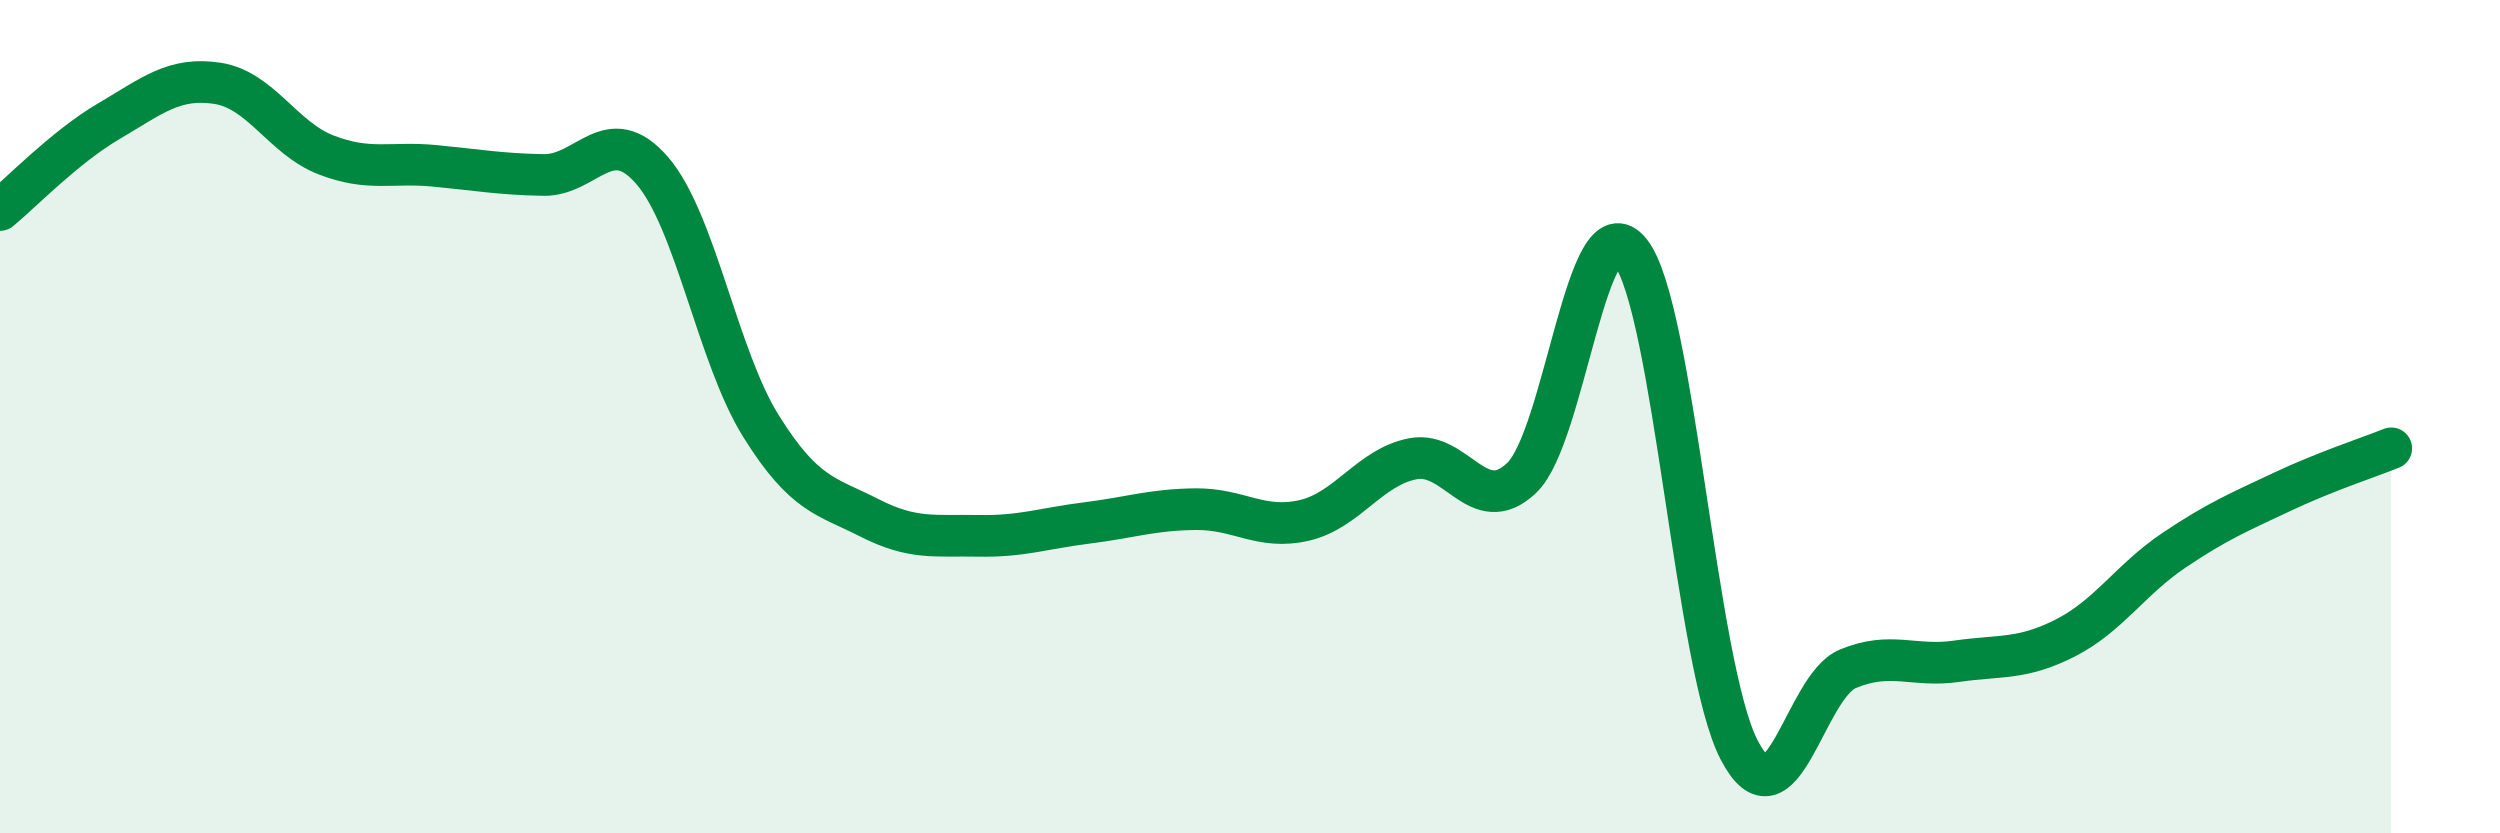 
    <svg width="60" height="20" viewBox="0 0 60 20" xmlns="http://www.w3.org/2000/svg">
      <path
        d="M 0,5.04 C 0.52,4.61 1.57,3.52 2.61,2.91 C 3.65,2.3 4.18,1.84 5.22,2 C 6.26,2.16 6.79,3.32 7.83,3.72 C 8.87,4.12 9.39,3.88 10.43,3.98 C 11.47,4.08 12,4.18 13.04,4.2 C 14.08,4.22 14.61,2.89 15.65,4.09 C 16.69,5.29 17.22,8.55 18.26,10.22 C 19.3,11.89 19.83,11.9 20.87,12.43 C 21.91,12.96 22.44,12.84 23.48,12.86 C 24.52,12.88 25.05,12.68 26.09,12.55 C 27.13,12.42 27.66,12.23 28.7,12.22 C 29.74,12.21 30.26,12.73 31.3,12.49 C 32.34,12.25 32.87,11.21 33.91,11.01 C 34.95,10.81 35.48,12.46 36.52,11.47 C 37.56,10.48 38.09,4.74 39.13,6.05 C 40.17,7.36 40.7,16 41.74,18 C 42.78,20 43.31,16.48 44.35,16.05 C 45.39,15.62 45.92,16.02 46.96,15.87 C 48,15.72 48.53,15.84 49.57,15.31 C 50.61,14.78 51.13,13.91 52.17,13.21 C 53.21,12.51 53.74,12.29 54.78,11.8 C 55.82,11.31 56.87,10.97 57.39,10.76L57.39 20L0 20Z"
        fill="#008740"
        opacity="0.1"
        stroke-linecap="round"
        stroke-linejoin="round"
      />
      <path
        d="M 0,5.04 C 0.52,4.61 1.57,3.52 2.61,2.91 C 3.65,2.3 4.18,1.84 5.22,2 C 6.26,2.16 6.79,3.32 7.83,3.72 C 8.87,4.12 9.39,3.88 10.43,3.98 C 11.47,4.08 12,4.18 13.04,4.2 C 14.08,4.22 14.61,2.89 15.65,4.09 C 16.69,5.29 17.22,8.55 18.26,10.22 C 19.3,11.89 19.83,11.9 20.87,12.43 C 21.91,12.96 22.44,12.84 23.48,12.86 C 24.52,12.88 25.05,12.68 26.09,12.55 C 27.13,12.42 27.66,12.23 28.7,12.22 C 29.74,12.21 30.26,12.73 31.3,12.49 C 32.34,12.25 32.87,11.21 33.91,11.01 C 34.95,10.81 35.48,12.46 36.52,11.47 C 37.56,10.48 38.09,4.74 39.13,6.05 C 40.17,7.36 40.7,16 41.74,18 C 42.78,20 43.31,16.48 44.35,16.05 C 45.39,15.62 45.92,16.02 46.96,15.87 C 48,15.72 48.53,15.84 49.57,15.31 C 50.61,14.78 51.13,13.91 52.17,13.21 C 53.21,12.51 53.74,12.29 54.78,11.8 C 55.82,11.31 56.87,10.97 57.39,10.76"
        stroke="#008740"
        stroke-width="1"
        fill="none"
        stroke-linecap="round"
        stroke-linejoin="round"
      />
    </svg>
  